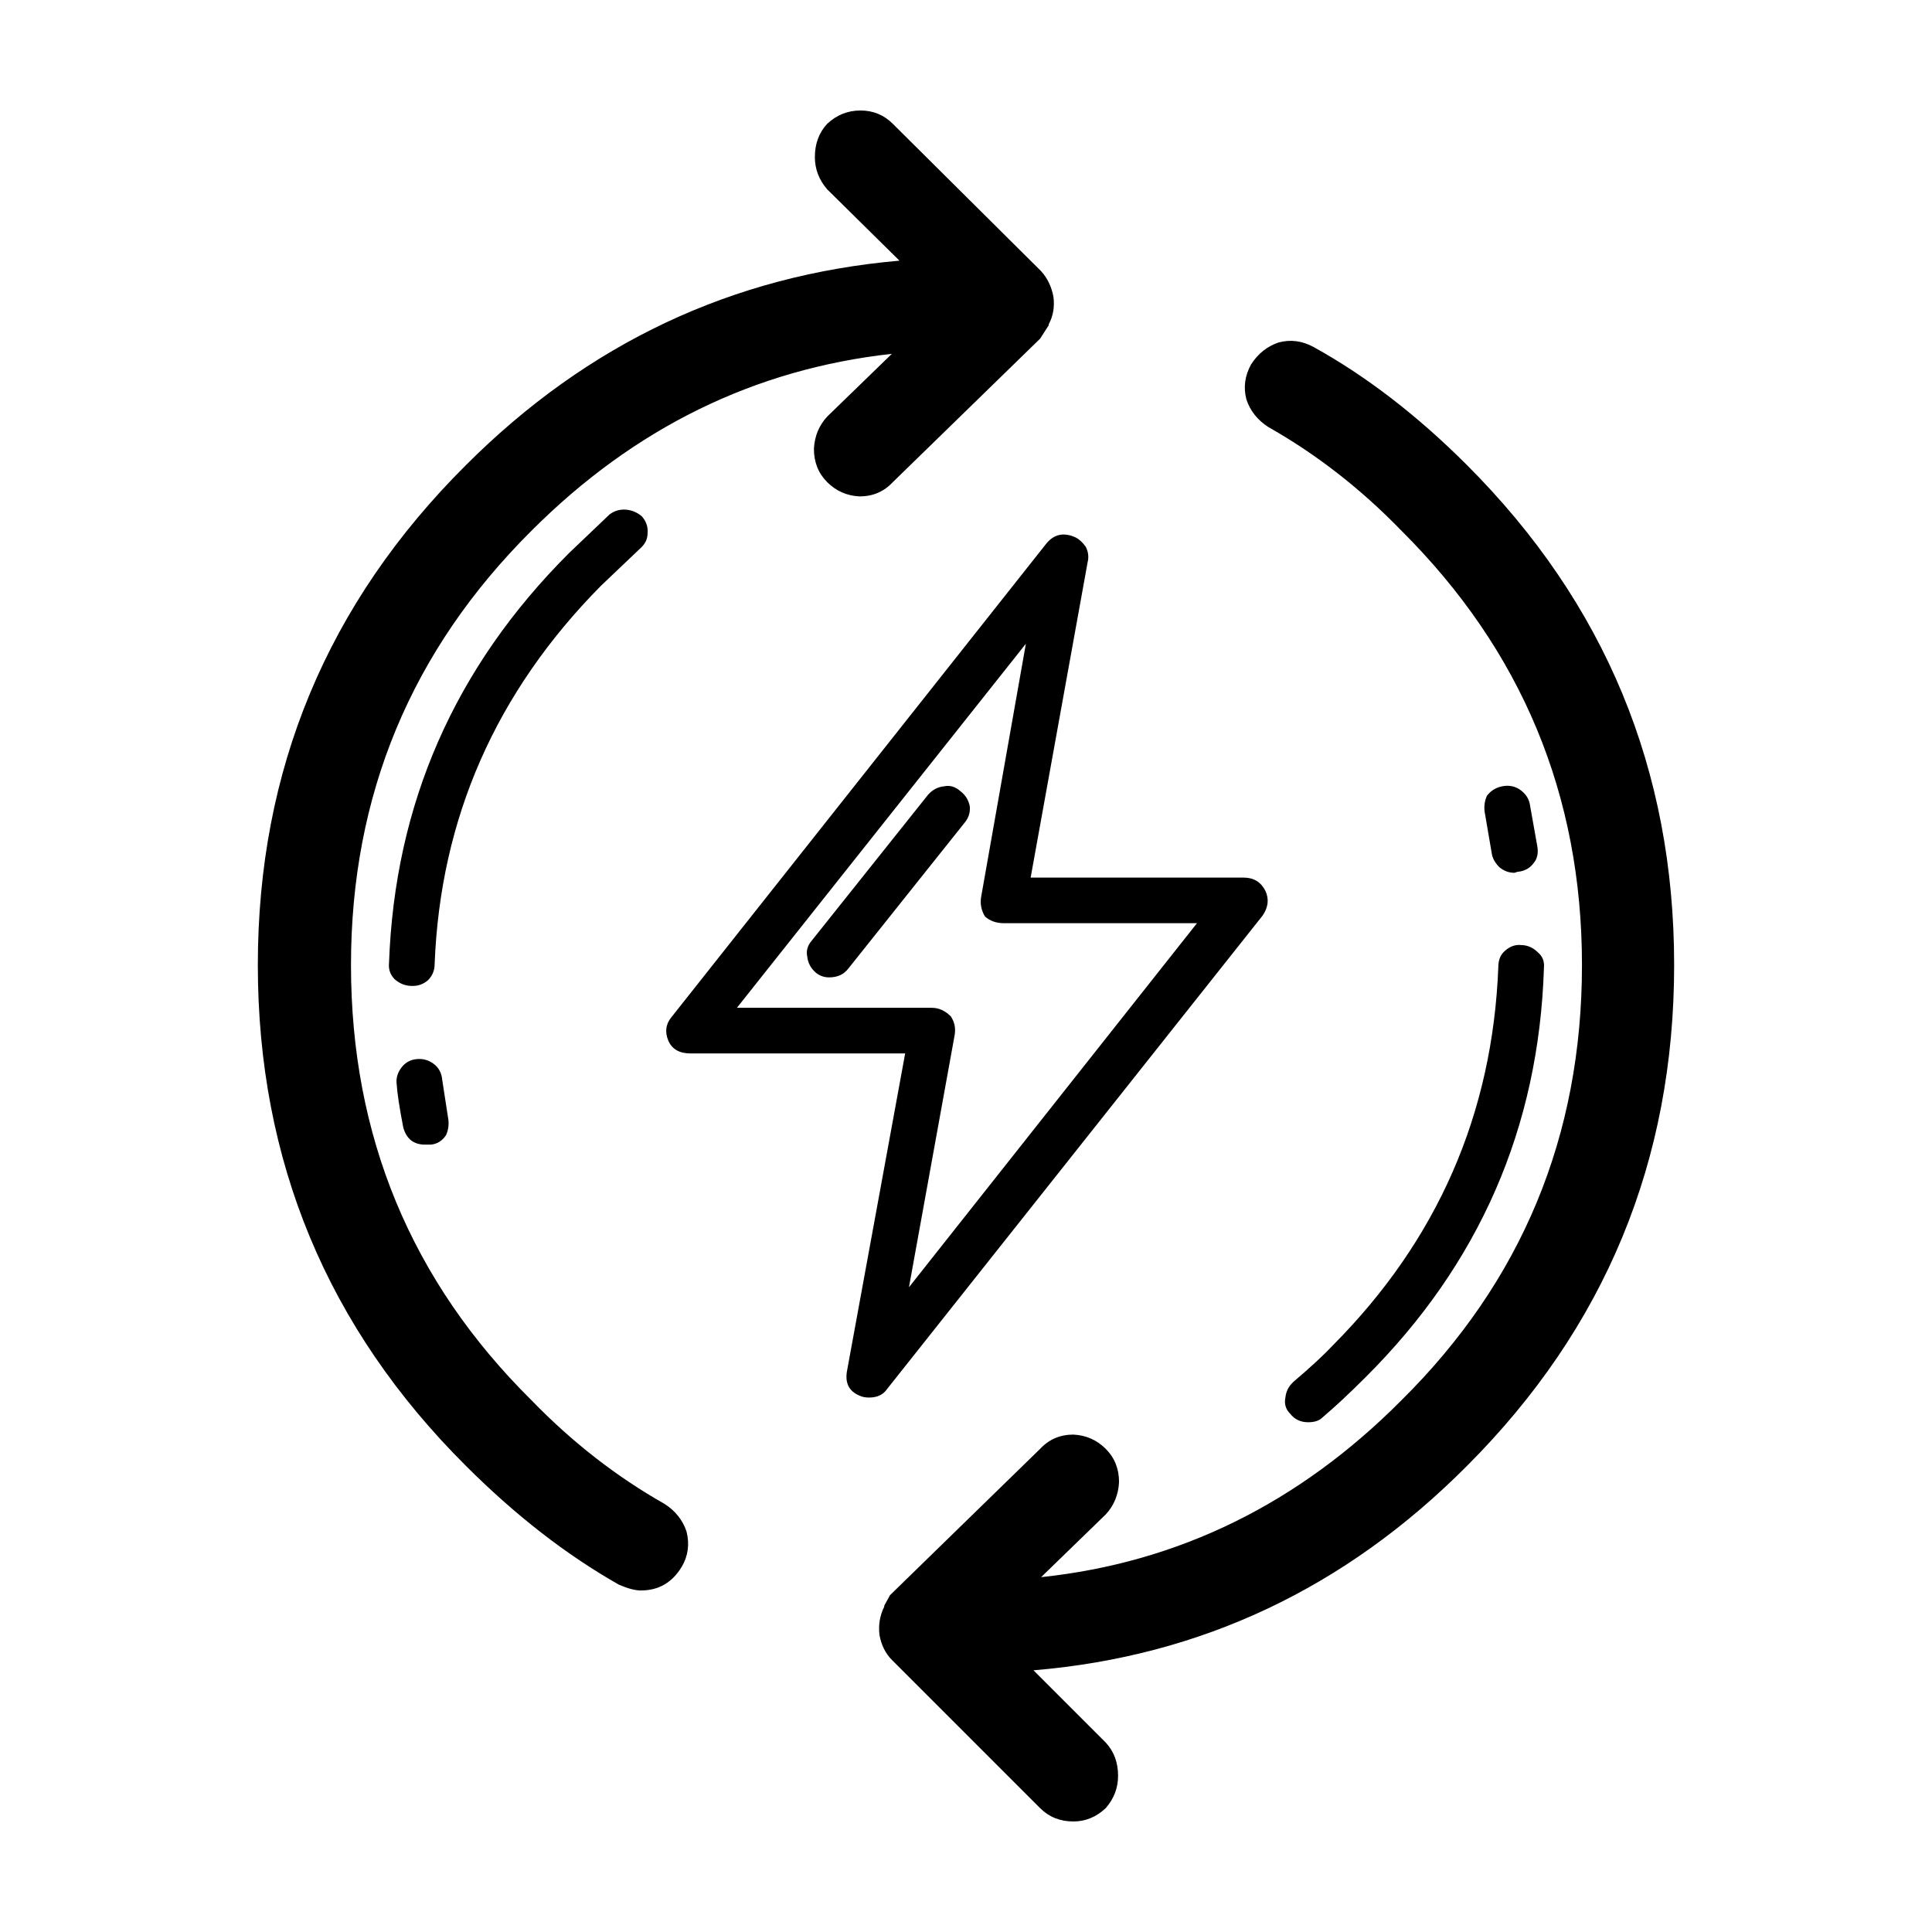 <?xml version="1.0" encoding="UTF-8"?>
<!-- Uploaded to: ICON Repo, www.svgrepo.com, Generator: ICON Repo Mixer Tools -->
<svg fill="#000000" width="800px" height="800px" version="1.1" viewBox="144 144 512 512" xmlns="http://www.w3.org/2000/svg">
 <path d="m474.31 249.86c-0.84-3.188-0.418-6.297 1.258-9.32 1.848-2.852 4.281-4.785 7.305-5.793 3.188-0.84 6.297-0.418 9.32 1.258 13.941 7.723 27.457 18.137 40.559 31.234 36.613 36.613 54.914 80.777 54.914 132.5 0 51.891-18.305 96.141-54.914 132.75-32.242 32.41-70.535 50.465-114.87 54.16l19.145 19.145c2.188 2.352 3.277 5.293 3.277 8.82 0 3.188-1.09 6.047-3.273 8.566-2.519 2.352-5.371 3.527-8.566 3.527-3.527 0-6.469-1.176-8.816-3.527l-39.297-39.297c-1.676-1.676-2.769-3.863-3.273-6.551-0.332-2.684 0.086-5.203 1.258-7.559v-0.25l1.512-2.773 39.801-38.793c2.348-2.519 5.289-3.777 8.816-3.777 3.359 0.168 6.211 1.426 8.566 3.777 2.352 2.352 3.527 5.289 3.527 8.816-0.172 3.359-1.344 6.211-3.527 8.566l-17.129 16.625c36.441-3.863 68.266-19.48 95.473-46.855 31.906-31.574 47.863-70.031 47.863-115.37 0-45.004-15.957-83.379-47.863-115.12-10.75-11.082-22.504-20.238-35.266-27.457-2.863-1.848-4.793-4.281-5.801-7.305zm-52.395-19.902v0.25l-2.266 3.531-39.047 38.039c-2.352 2.519-5.289 3.777-8.816 3.777-3.359-0.168-6.211-1.426-8.566-3.777-2.352-2.356-3.523-5.293-3.523-8.82 0.172-3.359 1.344-6.211 3.527-8.566l17.129-16.625c-36.441 4.031-68.266 19.648-95.473 46.855-31.906 31.738-47.863 70.113-47.863 115.12 0 45.344 15.957 83.797 47.863 115.37 10.746 11.082 22.5 20.238 35.266 27.457 2.852 1.848 4.785 4.281 5.793 7.305 0.84 3.359 0.418 6.465-1.258 9.32-2.519 4.195-6.133 6.297-10.832 6.297-1.512 0-3.445-0.504-5.793-1.512-13.941-7.894-27.457-18.391-40.559-31.488-36.777-36.613-55.168-80.863-55.168-132.75 0-51.727 18.391-95.891 55.168-132.5 32.242-32.242 70.535-50.297 114.87-54.16l-19.145-18.895c-2.188-2.519-3.273-5.375-3.273-8.566 0-3.527 1.09-6.465 3.273-8.816 2.519-2.348 5.465-3.519 8.816-3.519 3.356 0 6.211 1.176 8.566 3.527l39.297 39.047c1.676 1.848 2.769 4.117 3.273 6.801 0.34 2.684-0.082 5.117-1.258 7.301zm9.824 58.949c0.672 1.344 0.84 2.684 0.504 4.031l-15.113 83.633h56.426c2.691 0 4.621 1.176 5.793 3.527 1.008 2.18 0.754 4.367-0.754 6.551l-99.504 125.45c-1.008 1.512-2.606 2.266-4.785 2.266-1.008 0-1.848-0.168-2.519-0.504-2.856-1.176-3.949-3.441-3.273-6.801l15.363-83.891h-56.93c-2.852 0-4.785-1.09-5.793-3.273-1.008-2.352-0.754-4.449 0.754-6.297l99.504-125.7c2.016-2.352 4.535-2.856 7.559-1.512 1.008 0.504 1.934 1.34 2.769 2.519zm-26.703 97.988c-1.008-1.676-1.344-3.445-1.008-5.289l11.84-67.008-76.578 96.48h51.641c1.848 0 3.527 0.754 5.039 2.266 1.008 1.512 1.344 3.188 1.008 5.039l-12.094 66.754 76.328-96.48-51.137 0.004c-2.016 0-3.691-0.59-5.039-1.766zm133.01-31.992c1.008-1.344 2.348-2.18 4.031-2.519 1.684-0.336 3.188-0.086 4.535 0.754 1.512 1.008 2.434 2.266 2.769 3.777l2.016 11.336c0.332 1.848 0 3.359-1.008 4.535-1.008 1.344-2.434 2.102-4.281 2.266l-0.754 0.25c-1.512 0-2.852-0.504-4.031-1.512-1.176-1.176-1.848-2.434-2.016-3.777l-1.766-10.32c-0.34-1.68-0.168-3.277 0.504-4.789zm9.066 39.551c1.676 0 3.188 0.672 4.535 2.016 1.176 1.008 1.676 2.352 1.512 4.031-1.34 42.32-17.129 78.508-47.359 108.57-4.195 4.195-7.977 7.723-11.336 10.578-0.84 0.844-2.098 1.262-3.777 1.262-2.016 0-3.606-0.754-4.785-2.266-1.176-1.176-1.598-2.606-1.258-4.281 0.168-1.676 0.922-3.109 2.266-4.281 4.535-3.863 7.977-7.055 10.328-9.574 27.711-27.875 42.32-61.297 43.832-100.26 0-1.848 0.59-3.273 1.762-4.281 1.344-1.184 2.769-1.684 4.281-1.516zm-252.41-103.79 10.832-10.328c1.344-1.008 2.856-1.43 4.535-1.258 1.512 0.168 2.852 0.754 4.031 1.762 1.176 1.344 1.676 2.856 1.512 4.535 0 1.512-0.672 2.852-2.016 4.031l-10.332 9.824c-27.879 28.215-42.57 61.633-44.082 100.26 0 1.676-0.59 3.109-1.762 4.281-1.176 1.008-2.519 1.512-4.031 1.512h-0.25c-1.676 0-3.188-0.59-4.535-1.762-1.176-1.176-1.676-2.606-1.512-4.281 1.512-42.156 17.379-78.344 47.609-108.57zm95.219 63.984c1.176-1.344 2.606-2.102 4.281-2.266 1.512-0.336 2.938 0.086 4.281 1.258 1.344 1.008 2.188 2.352 2.519 4.031 0.168 1.676-0.332 3.188-1.512 4.535l-30.73 38.543c-1.176 1.512-2.856 2.266-5.039 2.266-1.344 0-2.519-0.418-3.527-1.258-1.344-1.176-2.102-2.606-2.266-4.281-0.336-1.512 0.086-2.938 1.258-4.281zm-135.52 70.027c1.676-0.168 3.188 0.25 4.535 1.258 1.344 1.008 2.102 2.434 2.266 4.281l1.512 9.824c0.336 1.676 0.172 3.273-0.504 4.785-1.008 1.512-2.352 2.352-4.031 2.519h-1.512c-3.023 0-4.953-1.512-5.793-4.535-1.008-5.211-1.598-9.07-1.762-11.586-0.172-1.512 0.25-2.938 1.258-4.281 1.008-1.344 2.352-2.098 4.031-2.266z" fill-rule="evenodd"/>
</svg>
